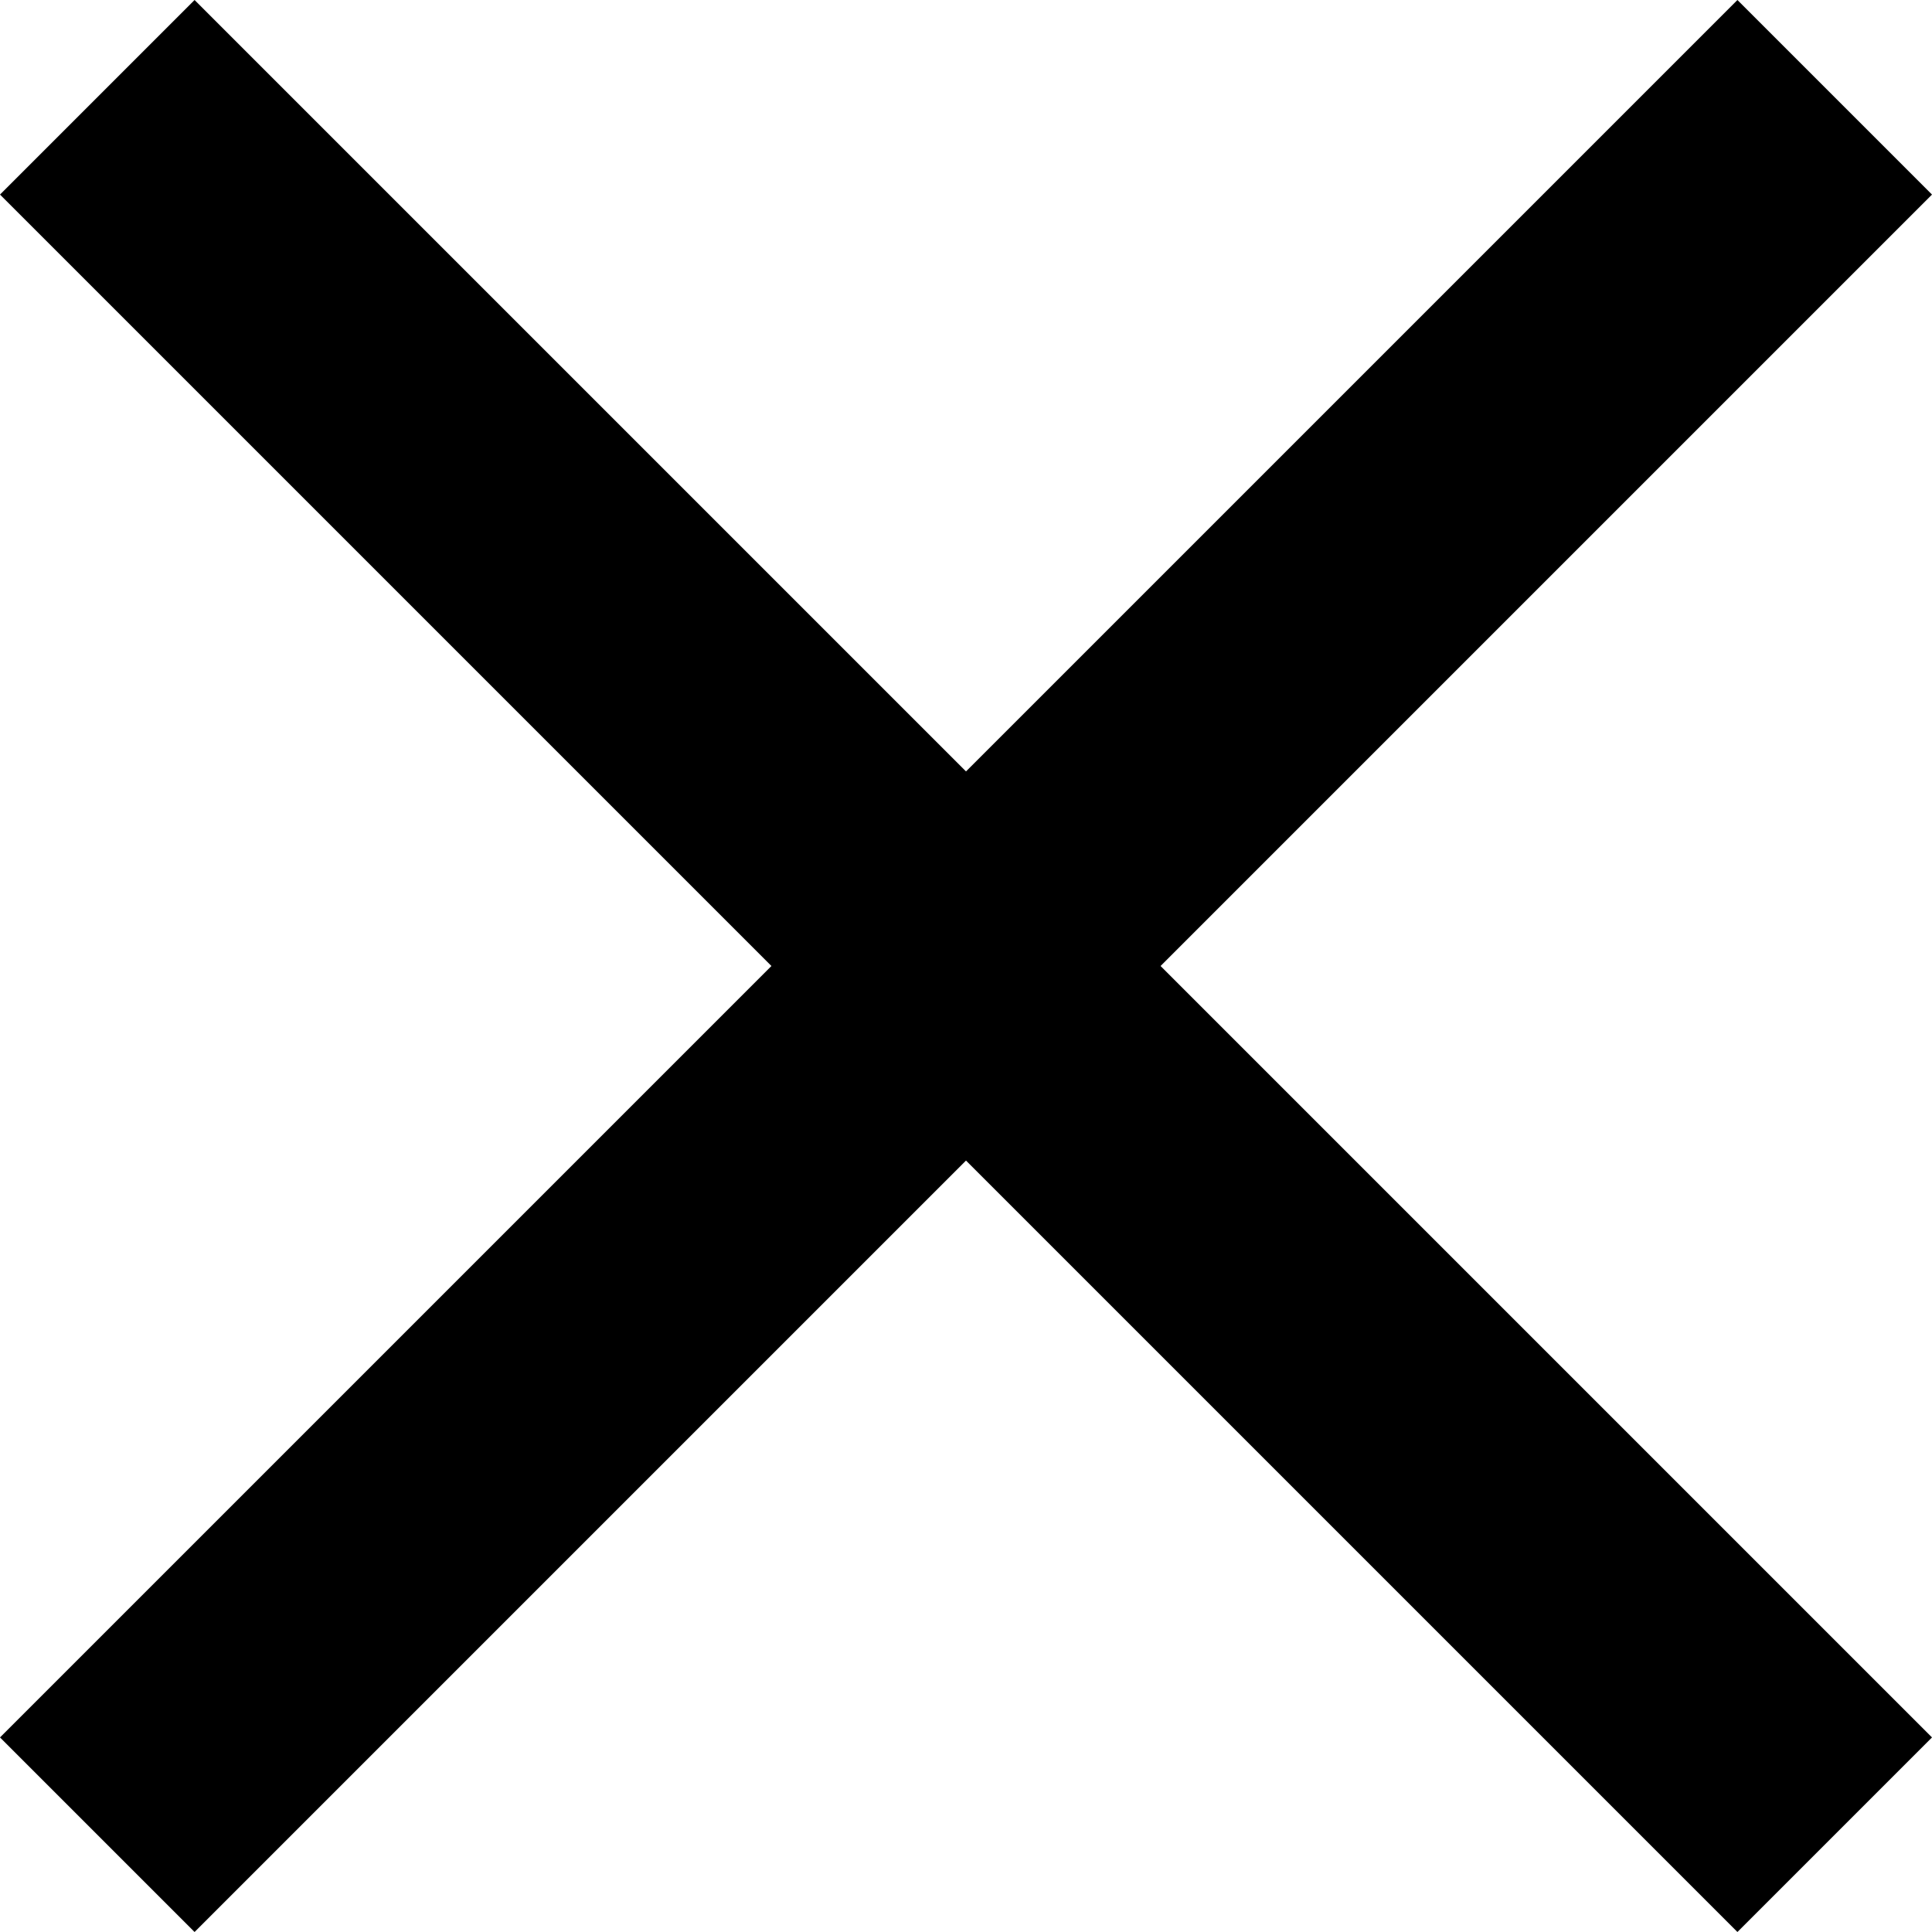 <svg width="14" height="14" viewBox="0 0 14 14" fill="none" xmlns="http://www.w3.org/2000/svg">
 <path d="M14 1.41L12.59 0 7 5.59 1.41 0 0 1.41 5.59 7 0 12.59 1.41 14 7 8.41 12.59 14 14 12.59 8.41 7z" fill="black"/>
</svg>